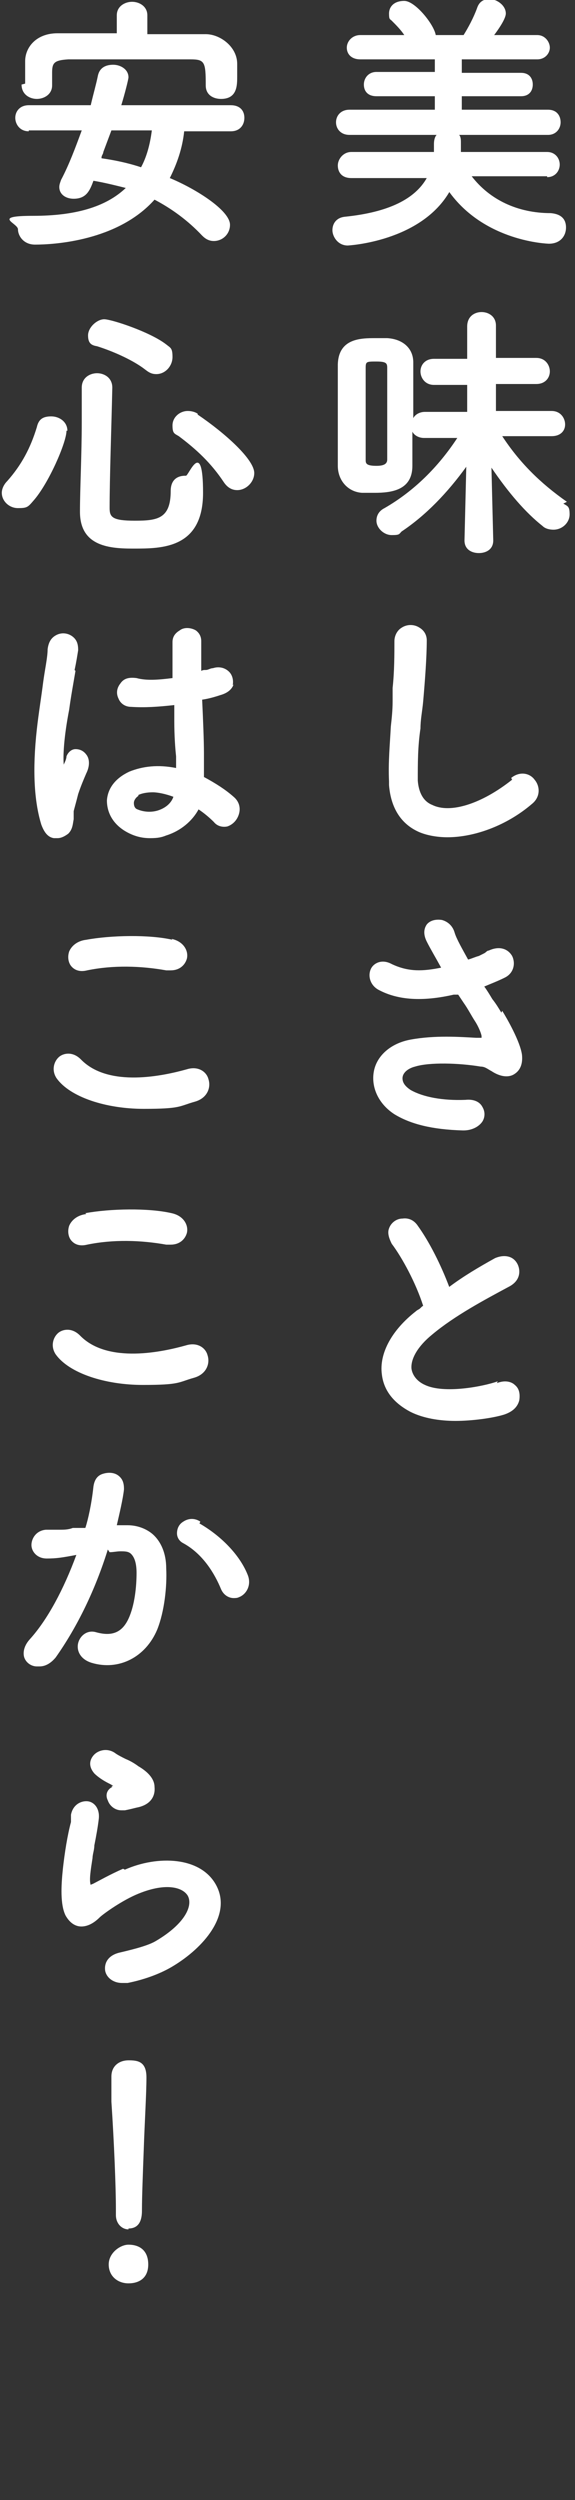 <?xml version="1.0" encoding="UTF-8"?>
<svg id="_レイヤー_1" data-name=" レイヤー 1" xmlns="http://www.w3.org/2000/svg" width="64" height="278" version="1.1" viewBox="0 0 64 278">
  <rect x="0" y="0" width="64" height="278" fill="#333333" stroke="none"/>
  <defs>
    <style>
      .cls-1 {
        fill: #fff;
        stroke-width: 0px;
      }
    </style>
  </defs>
  <path class="cls-1" d="M49.9,21.2c4,5.7,11.1,5.9,11.2,5.9,1.3,0,1.9-.9,1.9-1.8s-.5-1.5-1.7-1.6c-3.7,0-6.8-1.5-8.8-4.1h8.4c0,.1,0,.1,0,.1.9,0,1.4-.7,1.4-1.4s-.5-1.4-1.4-1.4h-9.6c0-.3,0-.9,0-1.1s0-.6-.2-.8h9.9c.9,0,1.4-.7,1.4-1.4s-.4-1.4-1.4-1.4h-9.6s0-1.5,0-1.5h6.6c.9,0,1.3-.6,1.3-1.3s-.4-1.3-1.3-1.3h-6.6v-1.5h8.4c.9,0,1.4-.7,1.4-1.3s-.5-1.4-1.4-1.4h-4.8c.9-1.2,1.3-2,1.3-2.4,0-.9-1-1.6-1.8-1.6s-1.2.4-1.4,1c-.4,1.1-1,2.2-1.5,3h-1.8s-1.3,0-1.3,0c-.2-1.2-2.3-3.8-3.5-3.8s-1.7.7-1.7,1.4.1.6.3.8c.5.5,1,1,1.4,1.6h-4.9c-.9,0-1.5.7-1.5,1.4s.5,1.3,1.5,1.3h8.3s0,1.4,0,1.4h-6.5c-.9,0-1.4.7-1.4,1.4s.4,1.3,1.4,1.3h6.5s0,1.5,0,1.5h-9.5c-1,0-1.5.7-1.5,1.4s.5,1.4,1.5,1.4h9.7c-.2.2-.3.6-.3,1,0,.3,0,.6,0,.9h-9.2c-.9,0-1.5.8-1.5,1.5s.4,1.4,1.5,1.4h8.4c-1.3,2.3-4.2,3.8-9.1,4.3-1,.1-1.4.8-1.4,1.5s.6,1.7,1.7,1.7c0,0,8.2-.4,11.4-6.1Z"/>
  <path class="cls-1" d="M63.1,55.8c-3-2.1-5.3-4.4-7.2-7.3h5.5c1,0,1.5-.6,1.5-1.3s-.5-1.5-1.5-1.5h-6.2v-3s4.5,0,4.5,0c1,0,1.5-.7,1.5-1.4s-.5-1.5-1.5-1.5h-4.5s0-3.6,0-3.6c0-1-.8-1.5-1.6-1.5s-1.6.5-1.6,1.6v3.6s-3.7,0-3.7,0c-1,0-1.5.7-1.5,1.4s.5,1.5,1.5,1.5h3.7s0,3,0,3h-4.7c-.6,0-1.1.3-1.3.7,0-.2,0-.4,0-.5,0-2.1,0-4.1,0-5.7,0-1.6-1.2-2.6-2.9-2.7-.4,0-.9,0-1.3,0-1.6,0-4.1,0-4.2,2.9,0,.8,0,1.6,0,2.5,0,1,0,2,0,3.1h0c0,1.1,0,2.1,0,3.1,0,.9,0,1.8,0,2.6,0,1.6,1.1,2.9,2.7,3,.5,0,1,0,1.4,0,1.9,0,4.2-.3,4.2-3,0-1.1,0-2.4,0-3.8.2.4.7.7,1.3.7h3.7c-2.1,3.2-4.8,5.9-8.1,7.8-.6.3-.9.8-.9,1.4,0,.8.8,1.6,1.7,1.6s.8-.1,1.1-.4c2.7-1.8,5.1-4.3,7.2-7.2l-.2,8.2c0,1,.8,1.4,1.6,1.4s1.6-.4,1.6-1.4l-.2-8.1c1.9,2.8,3.8,5,5.7,6.5.3.3.8.4,1.2.4,1,0,1.8-.8,1.8-1.7s-.2-.9-.7-1.2ZM40.7,43.1c0-.8,0-1.5,0-2.2s.1-.7,1.2-.7,1.2.2,1.2.7c0,1.5,0,3.7,0,5.9s0,3.1,0,4.3c0,.5-.4.7-1.2.7-1.2,0-1.2-.3-1.2-.7,0-.7,0-1.5,0-2.4,0-.9,0-1.9,0-2.8s0-1.9,0-2.9Z"/>
  <path class="cls-1" d="M57,86.7c-3.4,2.7-6.9,3.8-8.9,2.8-1-.4-1.5-1.4-1.6-2.7,0-2,0-3.8.3-5.8,0-1,.2-1.9.3-3,.2-2.3.4-4.9.4-6.8,0-.6-.3-1.1-.8-1.4-.6-.4-1.4-.4-2,0-.5.3-.8.9-.8,1.5,0,1.4,0,3.4-.2,5.2,0,.6,0,1.1,0,1.5,0,1-.1,1.9-.2,2.8-.1,2-.3,3.9-.2,6.1v.4s0,0,0,0c.2,2.5,1.3,4.3,3.3,5.2.9.4,2.1.6,3.2.6,3,0,6.6-1.3,9.4-3.7,1-.8.9-2,.3-2.7-.5-.7-1.6-1-2.6-.2Z"/>
  <path class="cls-1" d="M55.8,112.6c-.3-.5-.6-1-1-1.5-.3-.5-.6-1-.9-1.4.7-.3,1.5-.6,2.3-1,1-.5,1.2-1.6.8-2.4-.4-.7-1.3-1.2-2.6-.6-.2,0-.3.2-.5.3-.2.1-.4.2-.6.3-.4.1-.8.3-1.2.4-.6-1.1-1.3-2.3-1.5-3-.2-.7-.7-1.2-1.4-1.4-.6-.1-1.3,0-1.7.5-.2.3-.5.9,0,1.9.4.8,1,1.8,1.6,2.9-2,.4-3.6.5-5.5-.4-1.1-.6-2-.1-2.3.5-.4.8-.1,1.9.9,2.4,2.1,1.1,4.8,1.3,8.3.5.1,0,.3,0,.5,0,.2.3.4.6.6.9.5.7.9,1.5,1.3,2.1.5.8.7,1.5.7,1.6,0,.2,0,.2,0,.2,0,0,0,0-.3,0h-.3c-1.8-.1-4.6-.3-7.3.2-2.2.4-3.8,1.8-4.1,3.6-.3,1.8.6,3.6,2.3,4.7,1.8,1.1,4.2,1.7,7.6,1.8,0,0,0,0,.1,0,.9,0,1.7-.4,2.1-1,.3-.5.3-1.1,0-1.6-.3-.6-1-.9-1.9-.8-2.5.1-4.7-.3-6.1-1.1-.6-.4-.9-.8-.9-1.3,0-.6.6-1.1,1.4-1.3,1.6-.5,4.9-.4,7.3,0,.5,0,.8.3,1.2.5.9.6,1.9.8,2.6.3.6-.4.9-1.1.8-2.1-.2-1.5-1.7-4.1-2.2-4.9Z"/>
  <path class="cls-1" d="M55.4,153.6c-1.7.6-6,1.4-8.1.4-.9-.4-1.4-1.1-1.5-1.8-.1-1.1.7-2.5,2.3-3.8,2.5-2.1,5.9-3.9,8.5-5.3.8-.4,1.2-1,1.2-1.7,0-.6-.3-1.2-.8-1.5-.5-.3-1.2-.3-1.9,0-1.8,1-3.5,2-5.1,3.2-.9-2.4-2.2-5-3.5-6.8-.4-.6-1-.9-1.7-.8-.7,0-1.3.5-1.5,1.1-.2.5,0,1.1.3,1.7h0c1.2,1.6,2.7,4.4,3.5,6.9-.2.1-.3.3-.5.4,0,0-.2.1-.3.2-2.7,2.1-4.1,4.7-3.8,7,.2,1.8,1.3,3.2,3.2,4.2,1.4.7,3.2,1,5,1s4.1-.3,5.4-.7c.9-.3,1.5-.8,1.7-1.6.1-.7,0-1.3-.5-1.7-.3-.3-1-.6-2-.2Z"/>
  <path class="cls-1" d="M2.4,9.4c0,1.1.9,1.6,1.7,1.6s1.7-.5,1.7-1.5v-1.4c0-1.1.2-1.4,1.8-1.5,1.8,0,3.9,0,6,0s5.1,0,7.6,0c1.6,0,1.7.3,1.7,2.9h0c0,1.1.9,1.5,1.7,1.5,1.8,0,1.8-1.5,1.8-2.5s0-1,0-1.4c0-1.9-1.9-3.3-3.5-3.3h-.1c-2.1,0-4.3,0-6.4,0V1.7c0-1-.9-1.5-1.7-1.5s-1.7.5-1.7,1.5v2c-2.2,0-4.4,0-6.5,0h-.1c-2.4,0-3.6,1.6-3.6,3.1,0,.2,0,.5,0,.7,0,.2,0,.4,0,.6s0,.4,0,.6c0,.2,0,.4,0,.6Z"/>
  <path class="cls-1" d="M3.2,14.5h5.9c-.7,1.9-1.4,3.8-2.3,5.5-.1.3-.2.5-.2.8,0,.8.7,1.3,1.6,1.3,1.4,0,1.8-.9,2.2-2,1.2.2,2.4.5,3.6.8-2.2,2.1-5.6,3.1-10.3,3.1s-1.7.8-1.7,1.5.6,1.7,1.9,1.7c2.1,0,9.2-.4,13.3-5,1.9,1,3.7,2.3,5.3,4,.4.4.8.6,1.3.6,1,0,1.8-.8,1.8-1.8,0-1.6-3.8-4-6.7-5.2.8-1.6,1.4-3.3,1.6-5.2h5.2c1,0,1.5-.7,1.5-1.5s-.5-1.4-1.5-1.4h-12.2c.4-1.3.8-2.9.8-3.1,0-.9-.9-1.4-1.7-1.4s-1.5.3-1.7,1.2c-.2,1-.5,2-.8,3.3H3.2c-1,0-1.5.7-1.5,1.4s.5,1.5,1.5,1.5ZM11.3,17.5c0-.2.2-.4.2-.6.3-.8.6-1.6.9-2.4h4.5c-.2,1.6-.6,3-1.2,4.1-1.5-.5-3-.8-4.4-1Z"/>
  <path class="cls-1" d="M18.5,38.3c-1.8-1.4-6.1-2.8-6.9-2.8s-1.8.9-1.8,1.8.4,1.1,1,1.2c1.6.5,3.7,1.4,5.1,2.4h0l.4.3c.4.3.7.4,1.1.4,1,0,1.8-.9,1.8-1.9s-.2-1-.7-1.4Z"/>
  <path class="cls-1" d="M7.5,47.9c0-1-.9-1.6-1.8-1.6s-1.4.3-1.6,1.2c-.7,2.3-1.7,4.2-3.3,6-.4.4-.6.9-.6,1.3,0,.9.8,1.7,1.8,1.7s1.1-.1,1.7-.8c1.7-1.9,3.7-6.5,3.7-7.8Z"/>
  <path class="cls-1" d="M20.6,52.9c-.8,0-1.6.4-1.6,1.7,0,3.1-1.5,3.3-4,3.3s-2.8-.4-2.8-1.4c0-3.4.2-8.8.3-13.4h0c0-1.1-.9-1.6-1.7-1.6s-1.7.5-1.7,1.6c0,1.2,0,2.5,0,3.8,0,3.7-.2,7.5-.2,10,0,3.7,3,4.1,5.8,4.1h.2c3.1,0,7.7,0,7.7-6.2s-1.6-1.9-1.9-1.9Z"/>
  <path class="cls-1" d="M22,46c-.3-.2-.7-.3-1.1-.3-.9,0-1.7.7-1.7,1.6s.2.9.7,1.2c2,1.5,3.6,3,5,5.1.4.6.9.9,1.5.9,1,0,1.9-.9,1.9-1.9,0-1.5-3.2-4.4-6.3-6.5Z"/>
  <path class="cls-1" d="M25.9,76.2c.1-.5,0-1.1-.4-1.5-.5-.5-1.2-.6-1.8-.4-.3,0-.5.2-.8.2-.2,0-.3,0-.5.1,0-1.4,0-2.6,0-3.3,0-.5-.2-.9-.6-1.2-.5-.3-1.3-.4-1.8,0-.5.3-.8.7-.8,1.3,0,.9,0,2.3,0,3.8v.2c-1.6.2-2.9.3-4,0-.8-.1-1.4,0-1.8.6-.4.5-.5,1.1-.2,1.7.2.5.7.9,1.4.9,1.5.1,3,0,4.8-.2,0,.6,0,1.3,0,1.8,0,1.6.1,3,.2,3.9,0,.2,0,.4,0,.6,0,.2,0,.4,0,.7-2-.4-3.7-.2-5.2.4-1.5.7-2.4,1.8-2.5,3.2,0,1.4.7,2.6,2,3.4h0c1,.6,1.9.8,2.8.8s1.3-.1,1.8-.3c1.6-.5,2.9-1.6,3.6-2.9.6.4,1.2.9,1.7,1.4.4.5,1,.6,1.5.5.6-.2,1.1-.7,1.3-1.4.2-.7,0-1.4-.6-1.9-.9-.8-2-1.5-3.3-2.2,0-.5,0-1,0-1.5,0-.4,0-.8,0-1.1,0-1.5-.1-3.8-.2-6,.7-.1,1.4-.3,2-.5,1.1-.3,1.4-.9,1.5-1.2ZM15.4,88.4c.4-.2,1-.3,1.6-.3s1.5.2,2.3.5c-.2.6-.7,1.1-1.4,1.4-.9.4-1.9.3-2.6,0-.3-.1-.4-.4-.4-.7,0-.3.2-.6.5-.8Z"/>
  <path class="cls-1" d="M8.3,74.5c.2-.9.3-1.6.4-2.2,0-.6-.1-1.1-.6-1.5-.5-.4-1.2-.5-1.8-.2-.6.3-.9.8-1,1.6,0,.9-.3,2.2-.5,3.7-.2,1.6-.5,3.4-.7,5.2-.5,4.5-.3,8,.5,10.6h0c.3.8.7,1.4,1.4,1.5.1,0,.3,0,.4,0,.4,0,.8-.2,1.2-.5.5-.5.5-1.1.6-1.6,0-.3,0-.6,0-.9.1-.4.3-1.1.5-1.9.3-.9.6-1.6.9-2.3.4-.8.4-1.6,0-2.1-.3-.4-.7-.6-1.2-.6-.4,0-.8.3-1,.8h0c0,.3-.2.7-.3.9,0,0,0,0,0,.1,0,0,0,0,0,0-.1-1,0-3.1.6-6.2.2-1.5.5-3.1.7-4.3Z"/>
  <path class="cls-1" d="M23.2,120c-.2-.8-1.1-1.5-2.4-1.1-2.5.7-8.7,2.1-11.8-1.1-.9-.9-1.9-.7-2.4-.3-.6.5-.9,1.5-.3,2.4h0c1.5,2.1,5.5,3.4,9.7,3.4s3.9-.3,5.7-.8c1.4-.4,1.8-1.6,1.5-2.5Z"/>
  <path class="cls-1" d="M19.2,104.5c-2.6-.6-6.9-.5-9.6,0-.9.1-1.6.6-1.9,1.3-.2.6-.1,1.2.2,1.6.4.5,1,.7,1.8.5h0c2.9-.6,6-.5,8.8,0,.2,0,.4,0,.5,0,1,0,1.6-.6,1.8-1.3.2-.8-.3-1.9-1.7-2.2Z"/>
  <path class="cls-1" d="M9.6,135c-.9.1-1.6.6-1.9,1.3-.2.6-.1,1.2.2,1.6.4.5,1,.7,1.8.5h0c2.9-.6,6-.5,8.8,0,.2,0,.4,0,.5,0,1,0,1.6-.6,1.8-1.3.2-.8-.3-1.9-1.7-2.2-2.6-.6-6.9-.5-9.6,0Z"/>
  <path class="cls-1" d="M6.2,150.6c1.5,2.1,5.5,3.4,9.7,3.4s3.9-.3,5.7-.8c1.4-.4,1.8-1.6,1.5-2.5-.2-.8-1.1-1.5-2.4-1.1-2.5.7-8.7,2.1-11.8-1.1-.9-.9-1.9-.7-2.4-.3-.6.5-.9,1.5-.3,2.4h0Z"/>
  <path class="cls-1" d="M22.3,169.2c-.6-.4-1.3-.4-1.9,0-.5.3-.7.8-.7,1.3,0,.5.3.9.7,1.1,2.2,1.2,3.5,3.4,4.2,5.1.3.7.9,1,1.4,1,.2,0,.4,0,.6-.1.8-.3,1.4-1.3,1-2.4-.8-2.1-2.8-4.3-5.4-5.8Z"/>
  <path class="cls-1" d="M12.2,172.6c.4,0,.8-.1,1.2-.1.5,0,.9,0,1.2.3.4.4.6,1.1.6,2.1,0,1.5-.2,3.6-.9,5.1-.7,1.5-1.8,2-3.6,1.5-1-.3-1.8.4-2,1.2-.2.8.2,1.8,1.5,2.2,3,.9,6-.6,7.3-3.7.8-2,1.1-4.8,1-6.8,0-1.7-.6-3-1.5-3.8-.7-.6-1.7-1-2.8-1h0,0s-1.2,0-1.2,0c.3-1.3.7-3,.8-4,0-.6-.1-1.1-.6-1.5-.5-.4-1.2-.4-1.8-.2-.6.2-.9.7-1,1.4-.2,1.9-.6,3.7-.9,4.6h-1.4c-.5.2-1,.2-1.5.2-.5,0-1,0-1.5,0-1.1.1-1.6,1-1.6,1.7,0,.7.6,1.5,1.7,1.5s1.7-.1,3.3-.4h0c-1.4,3.8-3.2,7.2-5.2,9.4-.8.9-.7,1.7-.6,2,.2.6.8,1,1.4,1,0,0,.2,0,.3,0,.7,0,1.3-.4,1.8-1,2.4-3.4,4.4-7.5,5.8-12h0Z"/>
  <path class="cls-1" d="M13.7,207.8c-1.4.6-2.8,1.4-3.4,1.7h0c-.1,0-.2.1-.2.1s0,0,0,0c-.2-.5,0-1.7.2-3,0-.4.2-.9.2-1.4.2-1,.4-2.1.5-3,.1-1.1-.5-1.8-1.2-1.9-.8-.1-1.7.4-1.9,1.5v.8c-.4,1.5-.7,3.4-.9,5.2-.2,1.9-.3,4,.3,5.2.4.7.9,1.1,1.5,1.2.7.1,1.5-.2,2.3-1,.3-.3,2.2-1.7,4-2.5,3.2-1.4,5.2-.9,5.8.1.6,1.1-.3,3.1-3.5,5-.8.5-2.3.9-4,1.3-1.4.3-1.8,1.2-1.7,2,.1.7.8,1.4,1.9,1.4s.4,0,.6,0h0c2-.4,3.8-1.1,5.1-1.9,3.3-2,6.5-5.6,4.8-8.9-1.7-3.3-6.6-3.4-10.2-1.8Z"/>
  <path class="cls-1" d="M12.5,198.7c-.6.3-.8.9-.5,1.5.2.6.8,1.1,1.5,1.1s.3,0,.4,0h0c.5-.1.9-.2,1.3-.3,1.6-.3,2.1-1.3,2-2.3,0-.8-.6-1.6-1.8-2.3-.4-.3-.9-.6-1.4-.8-.4-.2-.8-.4-1.1-.6-.9-.7-2-.4-2.5.2-.5.6-.5,1.3.1,2,.4.4,1,.8,1.6,1.1.2.1.4.2.5.3,0,0-.1,0-.2,0h0Z"/>
  <path class="cls-1" d="M14.3,247.8c1.5,0,1.5-1.5,1.5-2.1,0-1.4.1-4,.2-6.7.1-3,.3-6.2.3-8s-1-1.9-2-1.9-1.9.6-1.9,1.8v2.8c.3,4.5.5,9.5.5,11.9v.7c0,1,.7,1.6,1.4,1.6Z"/>
  <path class="cls-1" d="M14.3,249.6c-.9,0-2.2.9-2.2,2.2s1,2.1,2.2,2.1,2.2-.6,2.2-2.1-.9-2.2-2.2-2.2Z"/>
</svg>